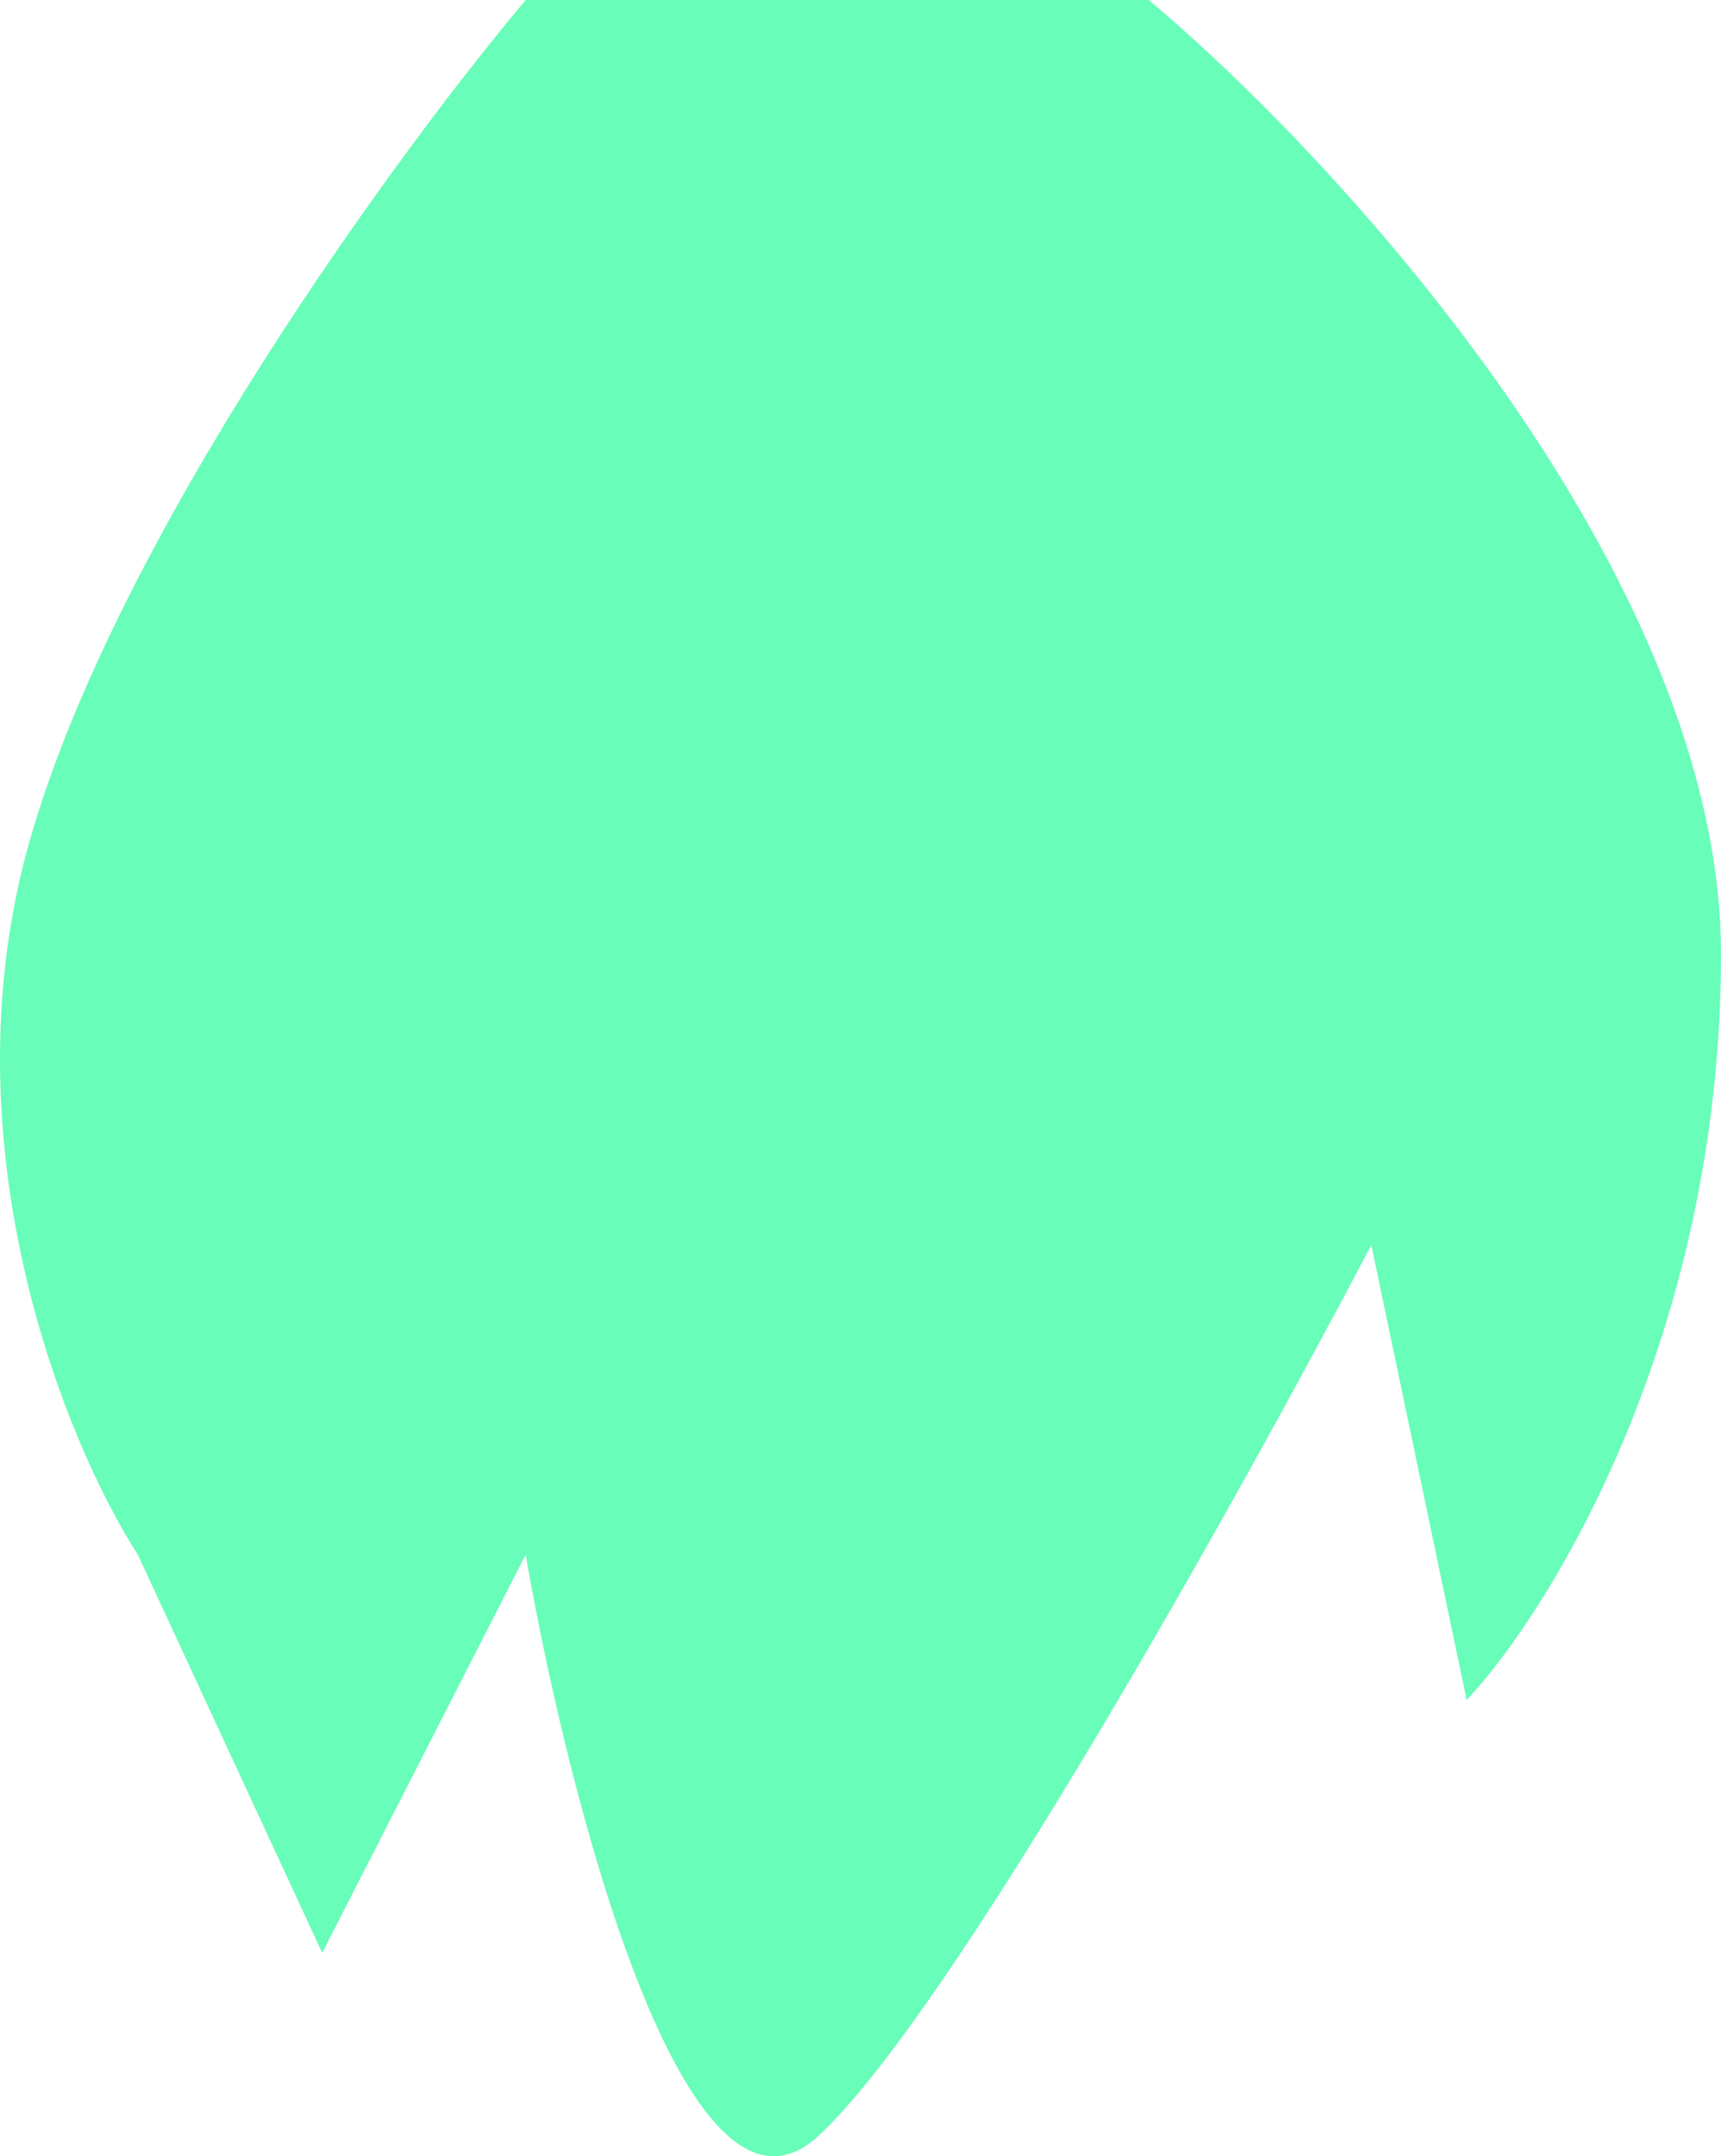 <?xml version="1.0" encoding="UTF-8"?> <svg xmlns="http://www.w3.org/2000/svg" width="99" height="124" viewBox="0 0 99 124" fill="none"> <path d="M1.711 48.339C-3.263 65.784 3.783 82.987 7.929 89.408L18.535 112.306L30.239 89.408C32.678 103.462 39.456 129.824 47.064 122.846C54.671 115.867 71.447 85.774 78.884 71.599L84.37 97.768C89.247 92.558 99 76.688 99 54.881C99 33.074 77.055 9.207 66.083 0H30.239C22.802 8.844 6.685 30.893 1.711 48.339Z" fill="#68FDB9"></path> </svg> 